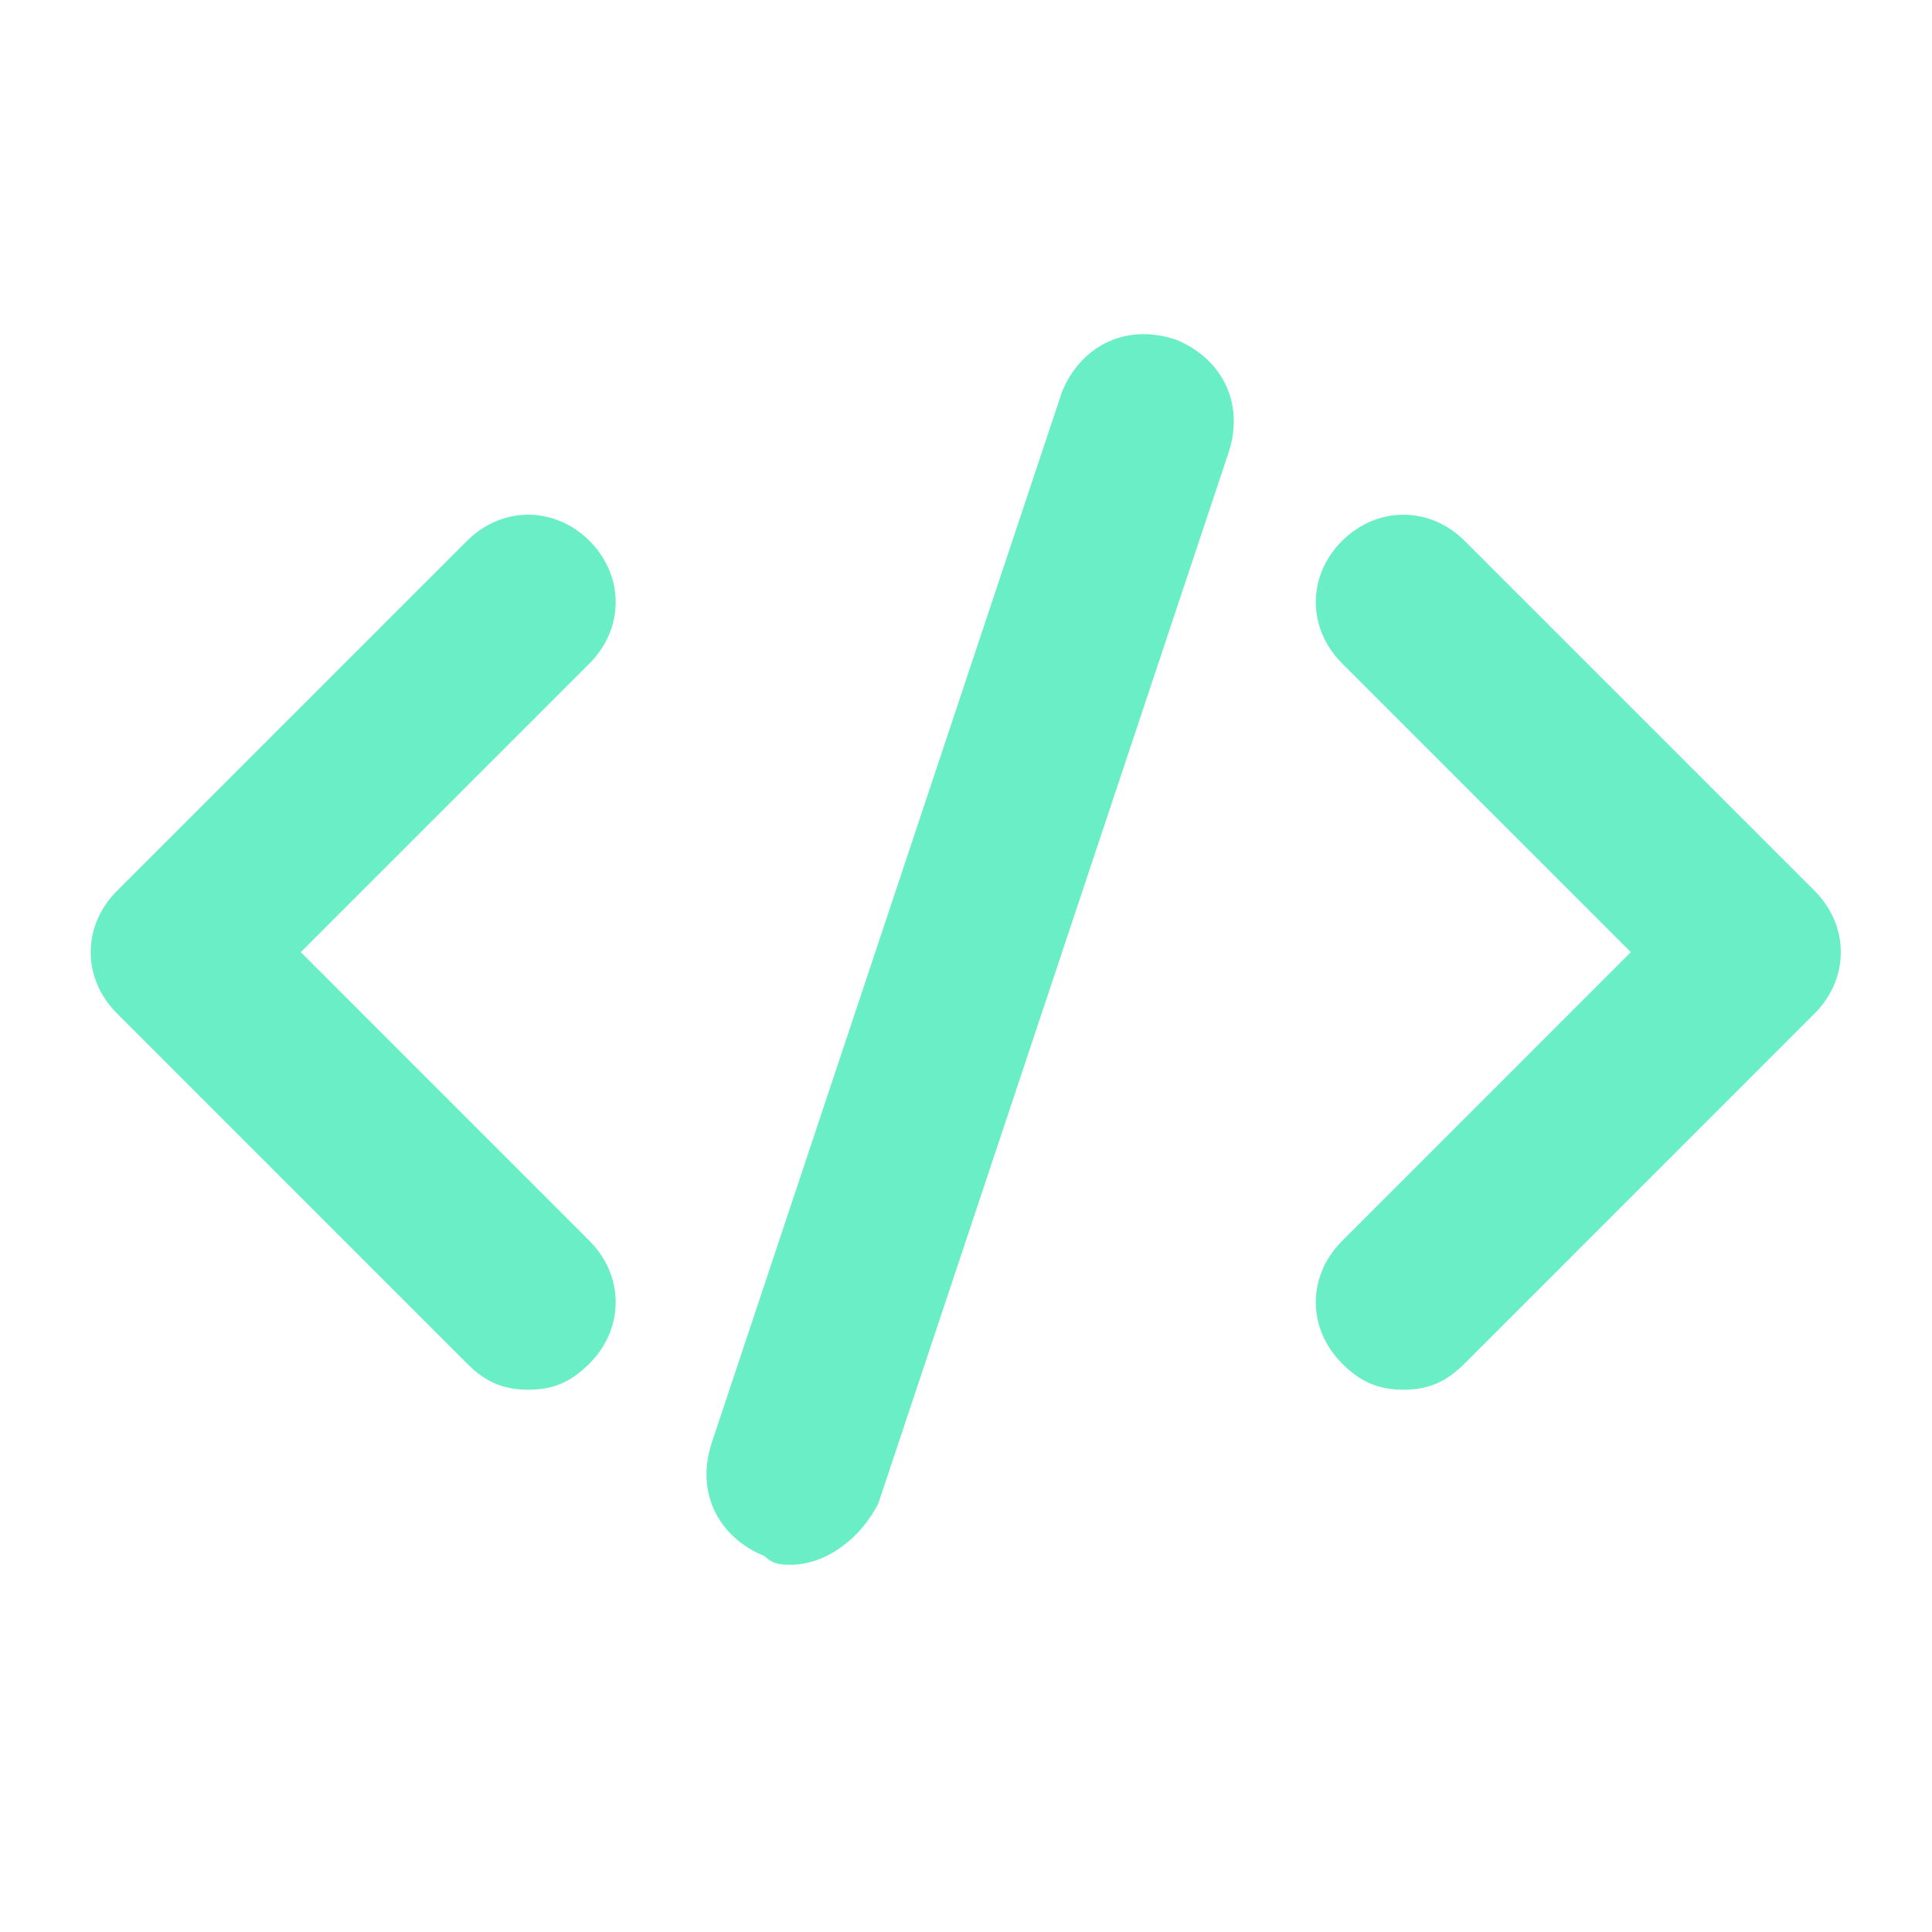 <svg xmlns="http://www.w3.org/2000/svg" xmlns:xlink="http://www.w3.org/1999/xlink" width="56" zoomAndPan="magnify" viewBox="0 0 42 42" height="56" preserveAspectRatio="xMidYMid meet" version="1.0"><defs><clipPath id="c740e5b950"><path d="M 1.703 11 L 14 11 L 14 31 L 1.703 31 Z M 1.703 11 " clip-rule="nonzero"/></clipPath><clipPath id="fbcbac8bce"><path d="M 28 11 L 40.527 11 L 40.527 31 L 28 31 Z M 28 11 " clip-rule="nonzero"/></clipPath><clipPath id="5259f5a8ab"><path d="M 15 7.004 L 27 7.004 L 27 34.109 L 15 34.109 Z M 15 7.004 " clip-rule="nonzero"/></clipPath></defs><g clip-path="url(#c740e5b950)"><path fill="#69eec6" d="M 11.484 30.211 C 10.914 30.211 10.531 30.023 10.152 29.641 L 2.543 22.031 C 1.781 21.27 1.781 20.129 2.543 19.367 L 10.152 11.758 C 10.914 11 12.055 11 12.816 11.758 C 13.574 12.52 13.574 13.66 12.816 14.422 L 6.539 20.699 L 12.816 26.977 C 13.574 27.738 13.574 28.879 12.816 29.641 C 12.434 30.023 12.055 30.211 11.484 30.211 Z M 11.484 30.211 " fill-opacity="1" fill-rule="nonzero"/></g><g clip-path="url(#fbcbac8bce)"><path fill="#69eec6" d="M 30.508 30.211 C 29.938 30.211 29.555 30.023 29.176 29.641 C 28.414 28.879 28.414 27.738 29.176 26.977 L 35.453 20.699 L 29.176 14.422 C 28.414 13.66 28.414 12.52 29.176 11.758 C 29.938 11 31.078 11 31.84 11.758 L 39.449 19.367 C 40.207 20.129 40.207 21.27 39.449 22.031 L 31.84 29.641 C 31.457 30.023 31.078 30.211 30.508 30.211 Z M 30.508 30.211 " fill-opacity="1" fill-rule="nonzero"/></g><g clip-path="url(#5259f5a8ab)"><path fill="#69eec6" d="M 17.191 34.016 C 17 34.016 16.809 34.016 16.621 33.828 C 15.668 33.445 15.098 32.496 15.477 31.352 L 23.086 8.523 C 23.469 7.574 24.418 7.004 25.562 7.383 C 26.512 7.766 27.082 8.715 26.703 9.855 L 19.094 32.684 C 18.711 33.445 17.953 34.016 17.191 34.016 Z M 17.191 34.016 " fill-opacity="1" fill-rule="nonzero"/></g></svg>
